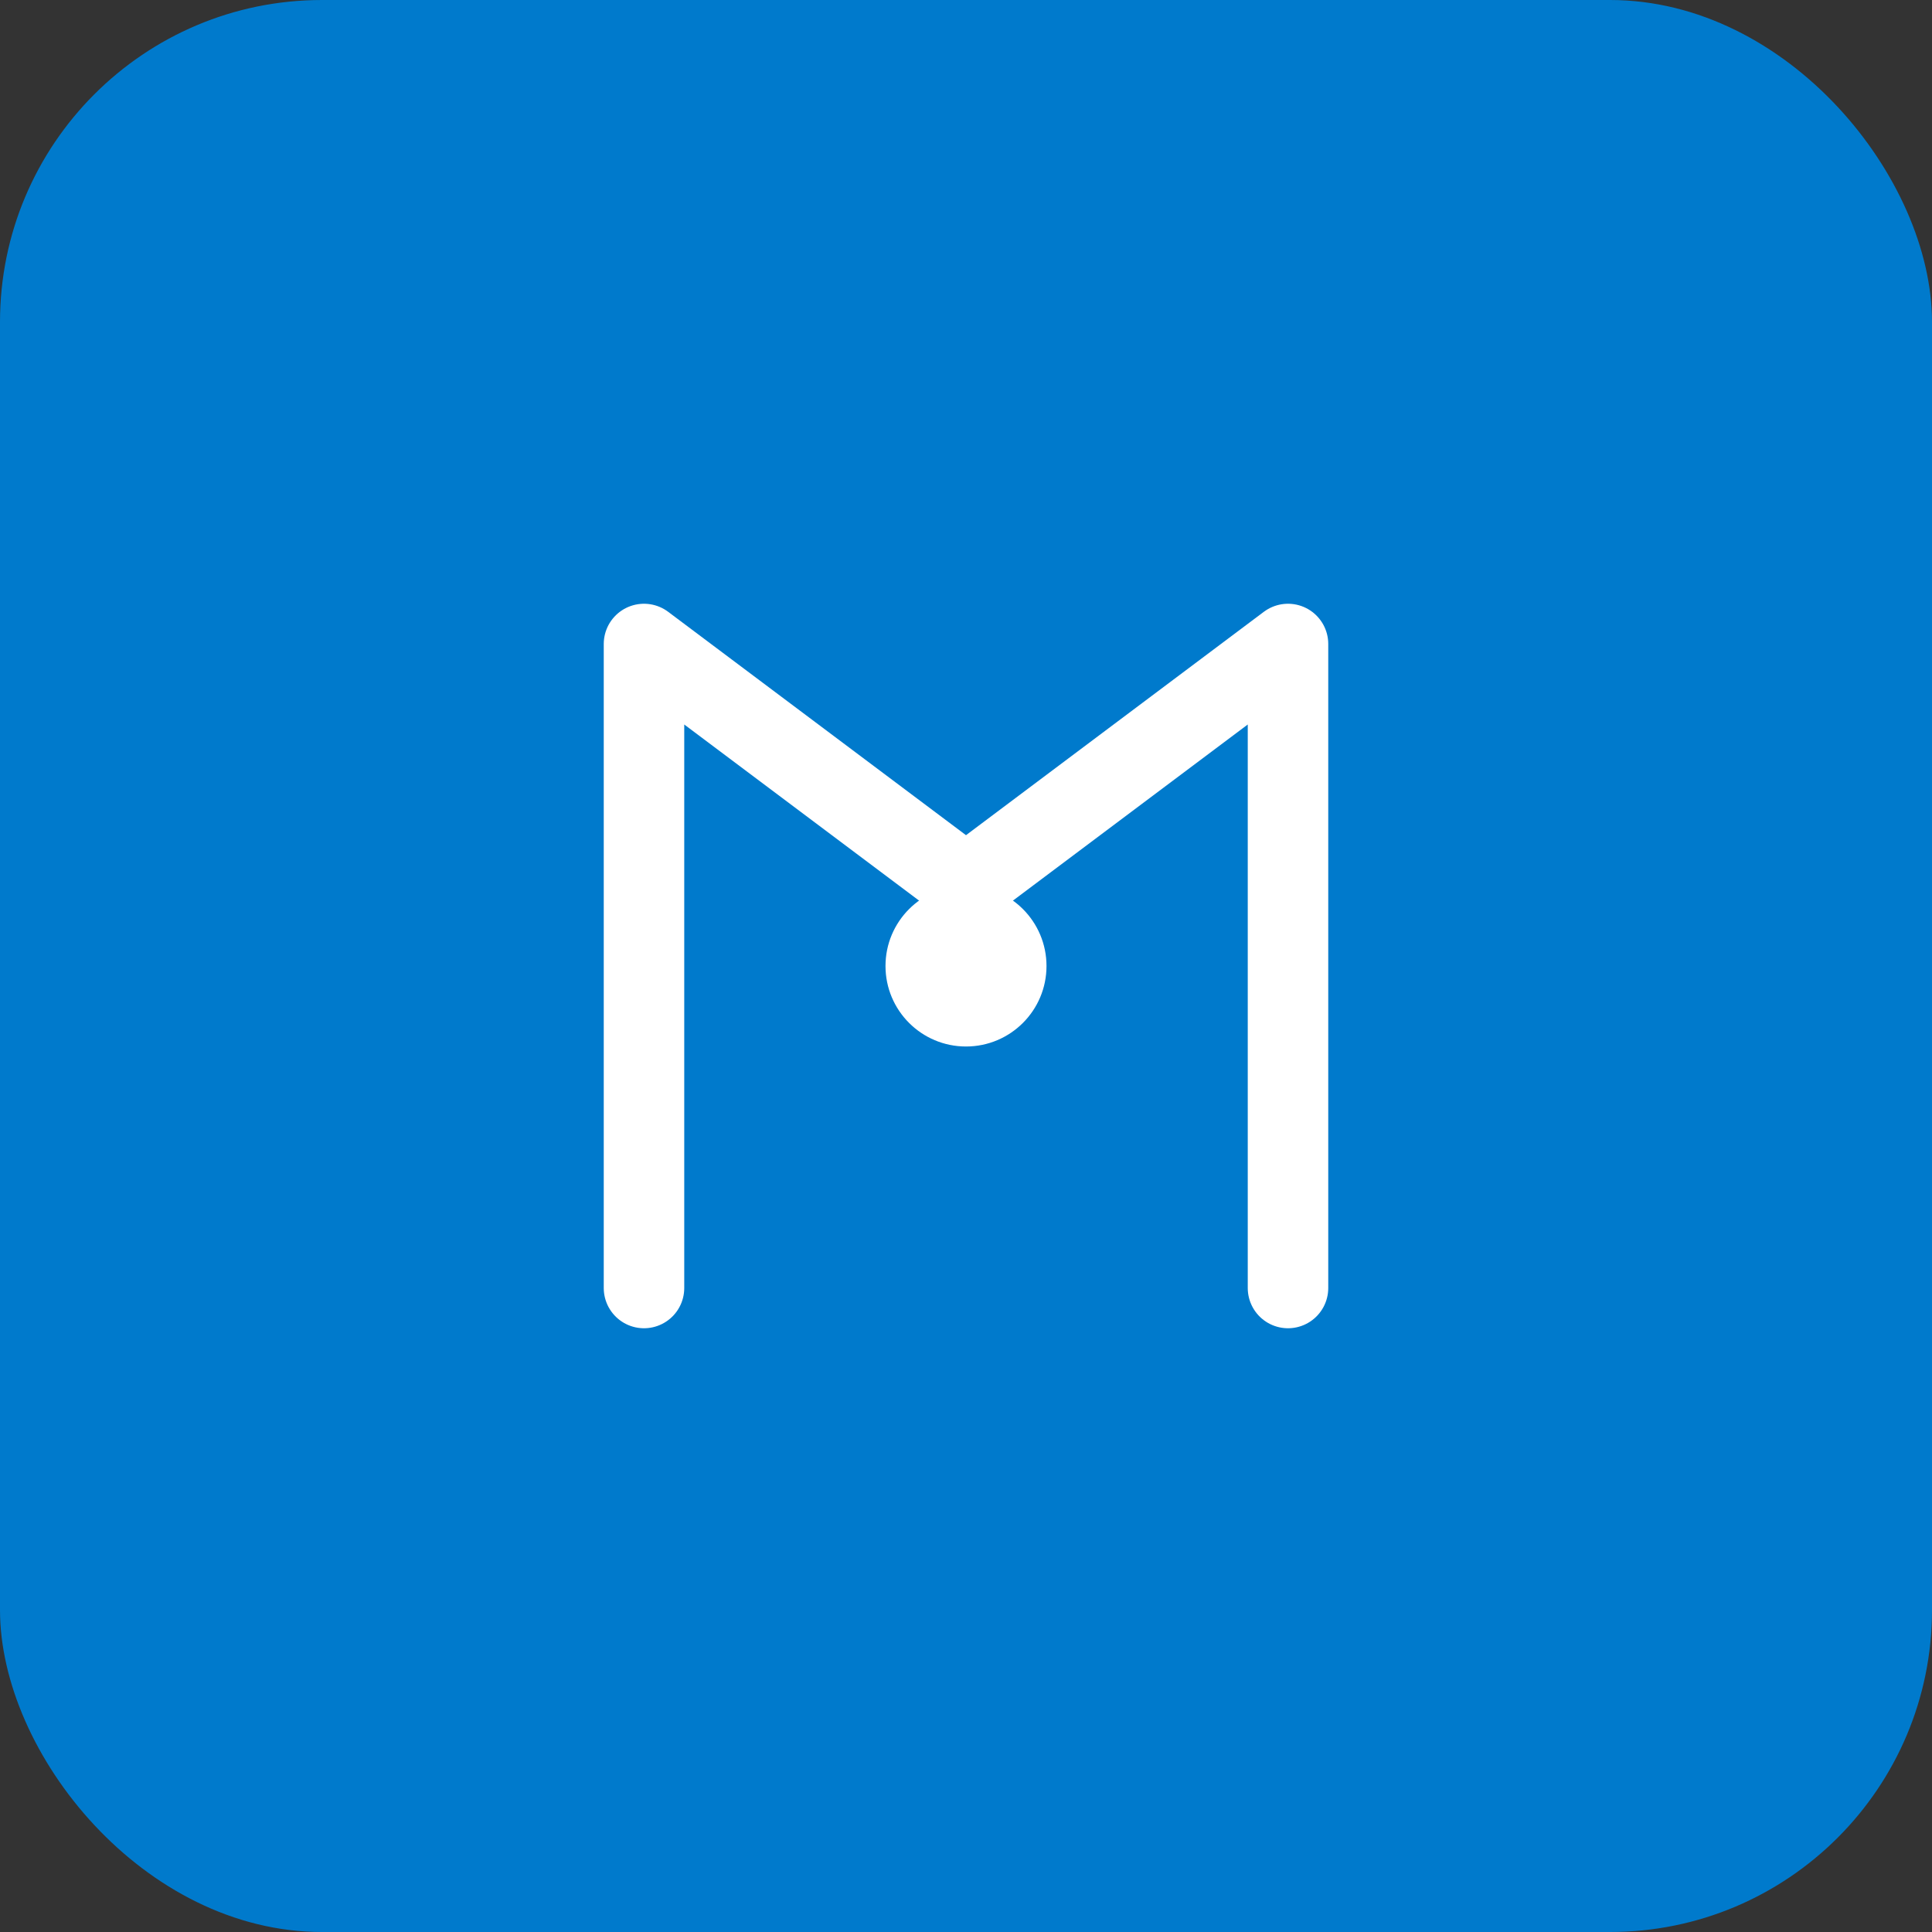<?xml version="1.0" encoding="UTF-8"?>
<!-- Simple marketplace icon (generic) -->
<svg xmlns="http://www.w3.org/2000/svg" width="48" height="48" viewBox="0 0 48 48" fill="none">
  <rect x="0" y="0" width="48" height="48" fill="#333333" stroke="none"/>
  <rect width="48" height="48" rx="8" fill="#007ACC" />
  <path d="M16 32V16l8 6 8-6v16" stroke="#fff" stroke-width="2" stroke-linecap="round" stroke-linejoin="round"/>
  <circle cx="24" cy="24" r="2" fill="#fff" />
</svg>

